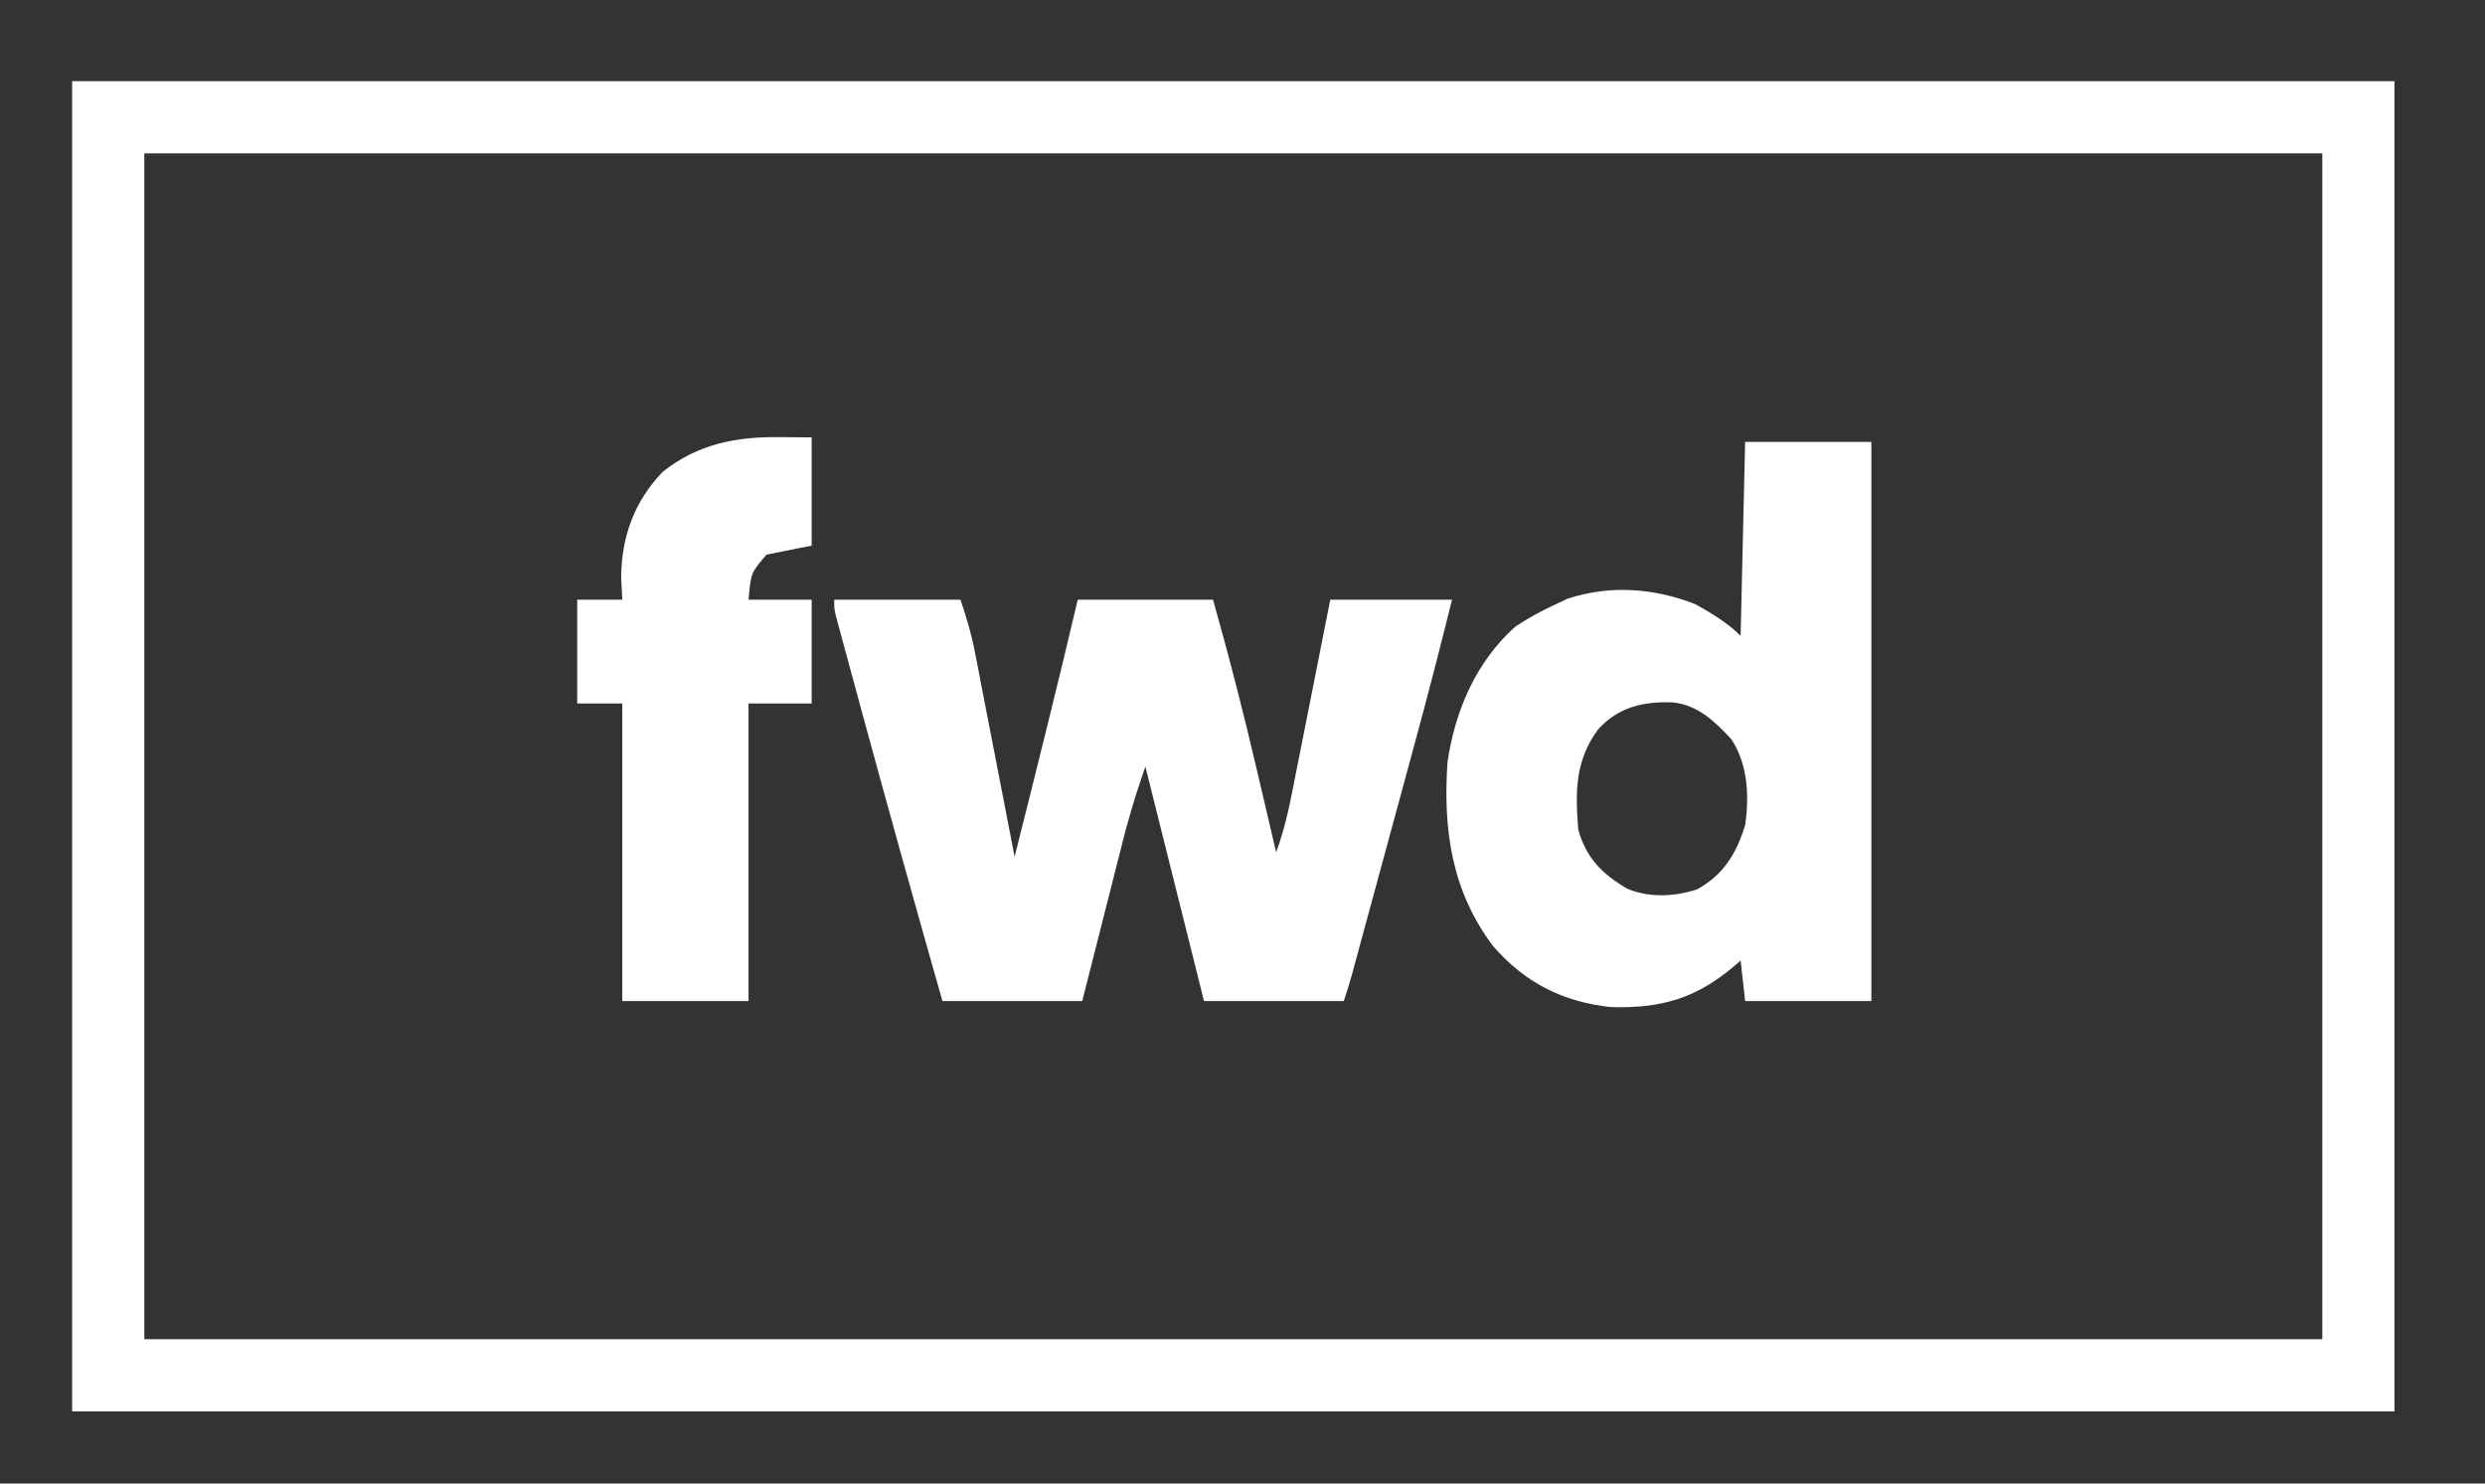 <svg width="67" height="40" viewBox="0 0 67 40" fill="none" xmlns="http://www.w3.org/2000/svg">
<rect x="0" y="0" width="67" height="40" fill="#333333" stroke="none"/>
<path d="M1.945 2.188C22.608 2.188 43.27 2.188 64.559 2.188C64.559 14.024 64.559 25.86 64.559 38.055C43.897 38.055 23.234 38.055 1.945 38.055C1.945 26.219 1.945 14.383 1.945 2.188ZM3.891 4.134C3.891 14.686 3.891 25.238 3.891 36.109C23.269 36.109 42.648 36.109 62.614 36.109C62.614 25.558 62.614 15.005 62.614 4.134C43.235 4.134 23.857 4.134 3.891 4.134Z" fill="white"/>
<path d="M22.492 16.17C23.616 16.17 24.739 16.17 25.897 16.17C26.056 16.649 26.185 17.064 26.279 17.551C26.303 17.675 26.328 17.8 26.353 17.927C26.391 18.125 26.391 18.125 26.43 18.327C26.47 18.532 26.47 18.532 26.51 18.741C26.595 19.176 26.679 19.61 26.763 20.045C26.82 20.341 26.878 20.636 26.935 20.931C27.076 21.654 27.216 22.377 27.356 23.1C27.936 20.793 28.514 18.486 29.058 16.17C30.261 16.17 31.465 16.17 32.705 16.17C33.142 17.707 33.535 19.249 33.898 20.805C33.948 21.018 33.998 21.23 34.048 21.443C34.168 21.955 34.288 22.466 34.407 22.978C34.666 22.285 34.798 21.573 34.94 20.848C34.967 20.714 34.993 20.58 35.021 20.442C35.106 20.016 35.19 19.59 35.274 19.164C35.331 18.874 35.389 18.585 35.446 18.295C35.587 17.587 35.727 16.878 35.866 16.17C36.95 16.17 38.033 16.17 39.149 16.17C38.82 17.503 38.475 18.83 38.114 20.154C38.063 20.341 38.013 20.528 37.962 20.715C37.856 21.103 37.751 21.491 37.646 21.878C37.511 22.375 37.376 22.871 37.241 23.368C37.137 23.752 37.032 24.136 36.928 24.521C36.878 24.704 36.828 24.887 36.778 25.071C36.709 25.325 36.64 25.58 36.571 25.834C36.532 25.979 36.492 26.123 36.452 26.272C36.384 26.513 36.31 26.753 36.231 26.991C34.987 26.991 33.743 26.991 32.462 26.991C31.941 24.904 31.419 22.818 30.881 20.668C30.595 21.514 30.595 21.514 30.353 22.367C30.326 22.471 30.299 22.576 30.271 22.684C30.244 22.792 30.217 22.901 30.189 23.013C30.145 23.185 30.145 23.185 30.1 23.36C30.008 23.722 29.917 24.083 29.825 24.445C29.762 24.692 29.7 24.939 29.637 25.186C29.484 25.787 29.332 26.389 29.179 26.991C27.936 26.991 26.692 26.991 25.41 26.991C24.658 24.348 23.919 21.702 23.199 19.05C23.146 18.855 23.146 18.855 23.092 18.655C22.991 18.286 22.891 17.916 22.791 17.547C22.761 17.435 22.73 17.324 22.699 17.209C22.658 17.057 22.658 17.057 22.616 16.901C22.592 16.812 22.568 16.724 22.543 16.632C22.492 16.413 22.492 16.413 22.492 16.17Z" fill="white"/>
<path d="M47.052 11.915C48.175 11.915 49.298 11.915 50.456 11.915C50.456 16.89 50.456 21.865 50.456 26.991C49.333 26.991 48.209 26.991 47.052 26.991C46.992 26.449 46.992 26.449 46.93 25.897C46.865 25.954 46.8 26.011 46.733 26.07C45.708 26.927 44.775 27.192 43.441 27.154C42.139 27.019 41.099 26.488 40.247 25.497C39.135 24.013 38.904 22.36 39.027 20.547C39.232 19.163 39.794 17.845 40.851 16.9C41.202 16.663 41.562 16.47 41.945 16.292C42.053 16.242 42.161 16.192 42.272 16.14C43.425 15.766 44.594 15.855 45.714 16.292C46.143 16.533 46.58 16.793 46.93 17.143C46.97 15.418 47.01 13.693 47.052 11.915ZM43.091 19.662C42.466 20.508 42.471 21.341 42.553 22.371C42.767 23.132 43.193 23.563 43.87 23.96C44.457 24.211 45.153 24.179 45.753 23.98C46.464 23.597 46.819 23.009 47.052 22.249C47.166 21.459 47.127 20.626 46.687 19.939C46.232 19.451 45.795 19.02 45.109 18.938C44.31 18.911 43.648 19.054 43.091 19.662Z" fill="white"/>
<path d="M21.011 11.786C21.299 11.788 21.587 11.791 21.884 11.793C21.884 12.756 21.884 13.719 21.884 14.711C21.483 14.792 21.082 14.872 20.669 14.954C20.247 15.44 20.247 15.44 20.182 16.17C20.744 16.17 21.306 16.17 21.884 16.17C21.884 17.093 21.884 18.016 21.884 18.967C21.323 18.967 20.761 18.967 20.182 18.967C20.182 21.615 20.182 24.263 20.182 26.991C19.059 26.991 17.936 26.991 16.778 26.991C16.778 24.343 16.778 21.695 16.778 18.967C16.377 18.967 15.976 18.967 15.562 18.967C15.562 18.044 15.562 17.121 15.562 16.17C15.963 16.17 16.365 16.17 16.778 16.17C16.768 15.977 16.758 15.784 16.748 15.585C16.752 14.486 17.094 13.534 17.857 12.732C18.79 11.977 19.844 11.771 21.011 11.786Z" fill="white"/>
</svg>
